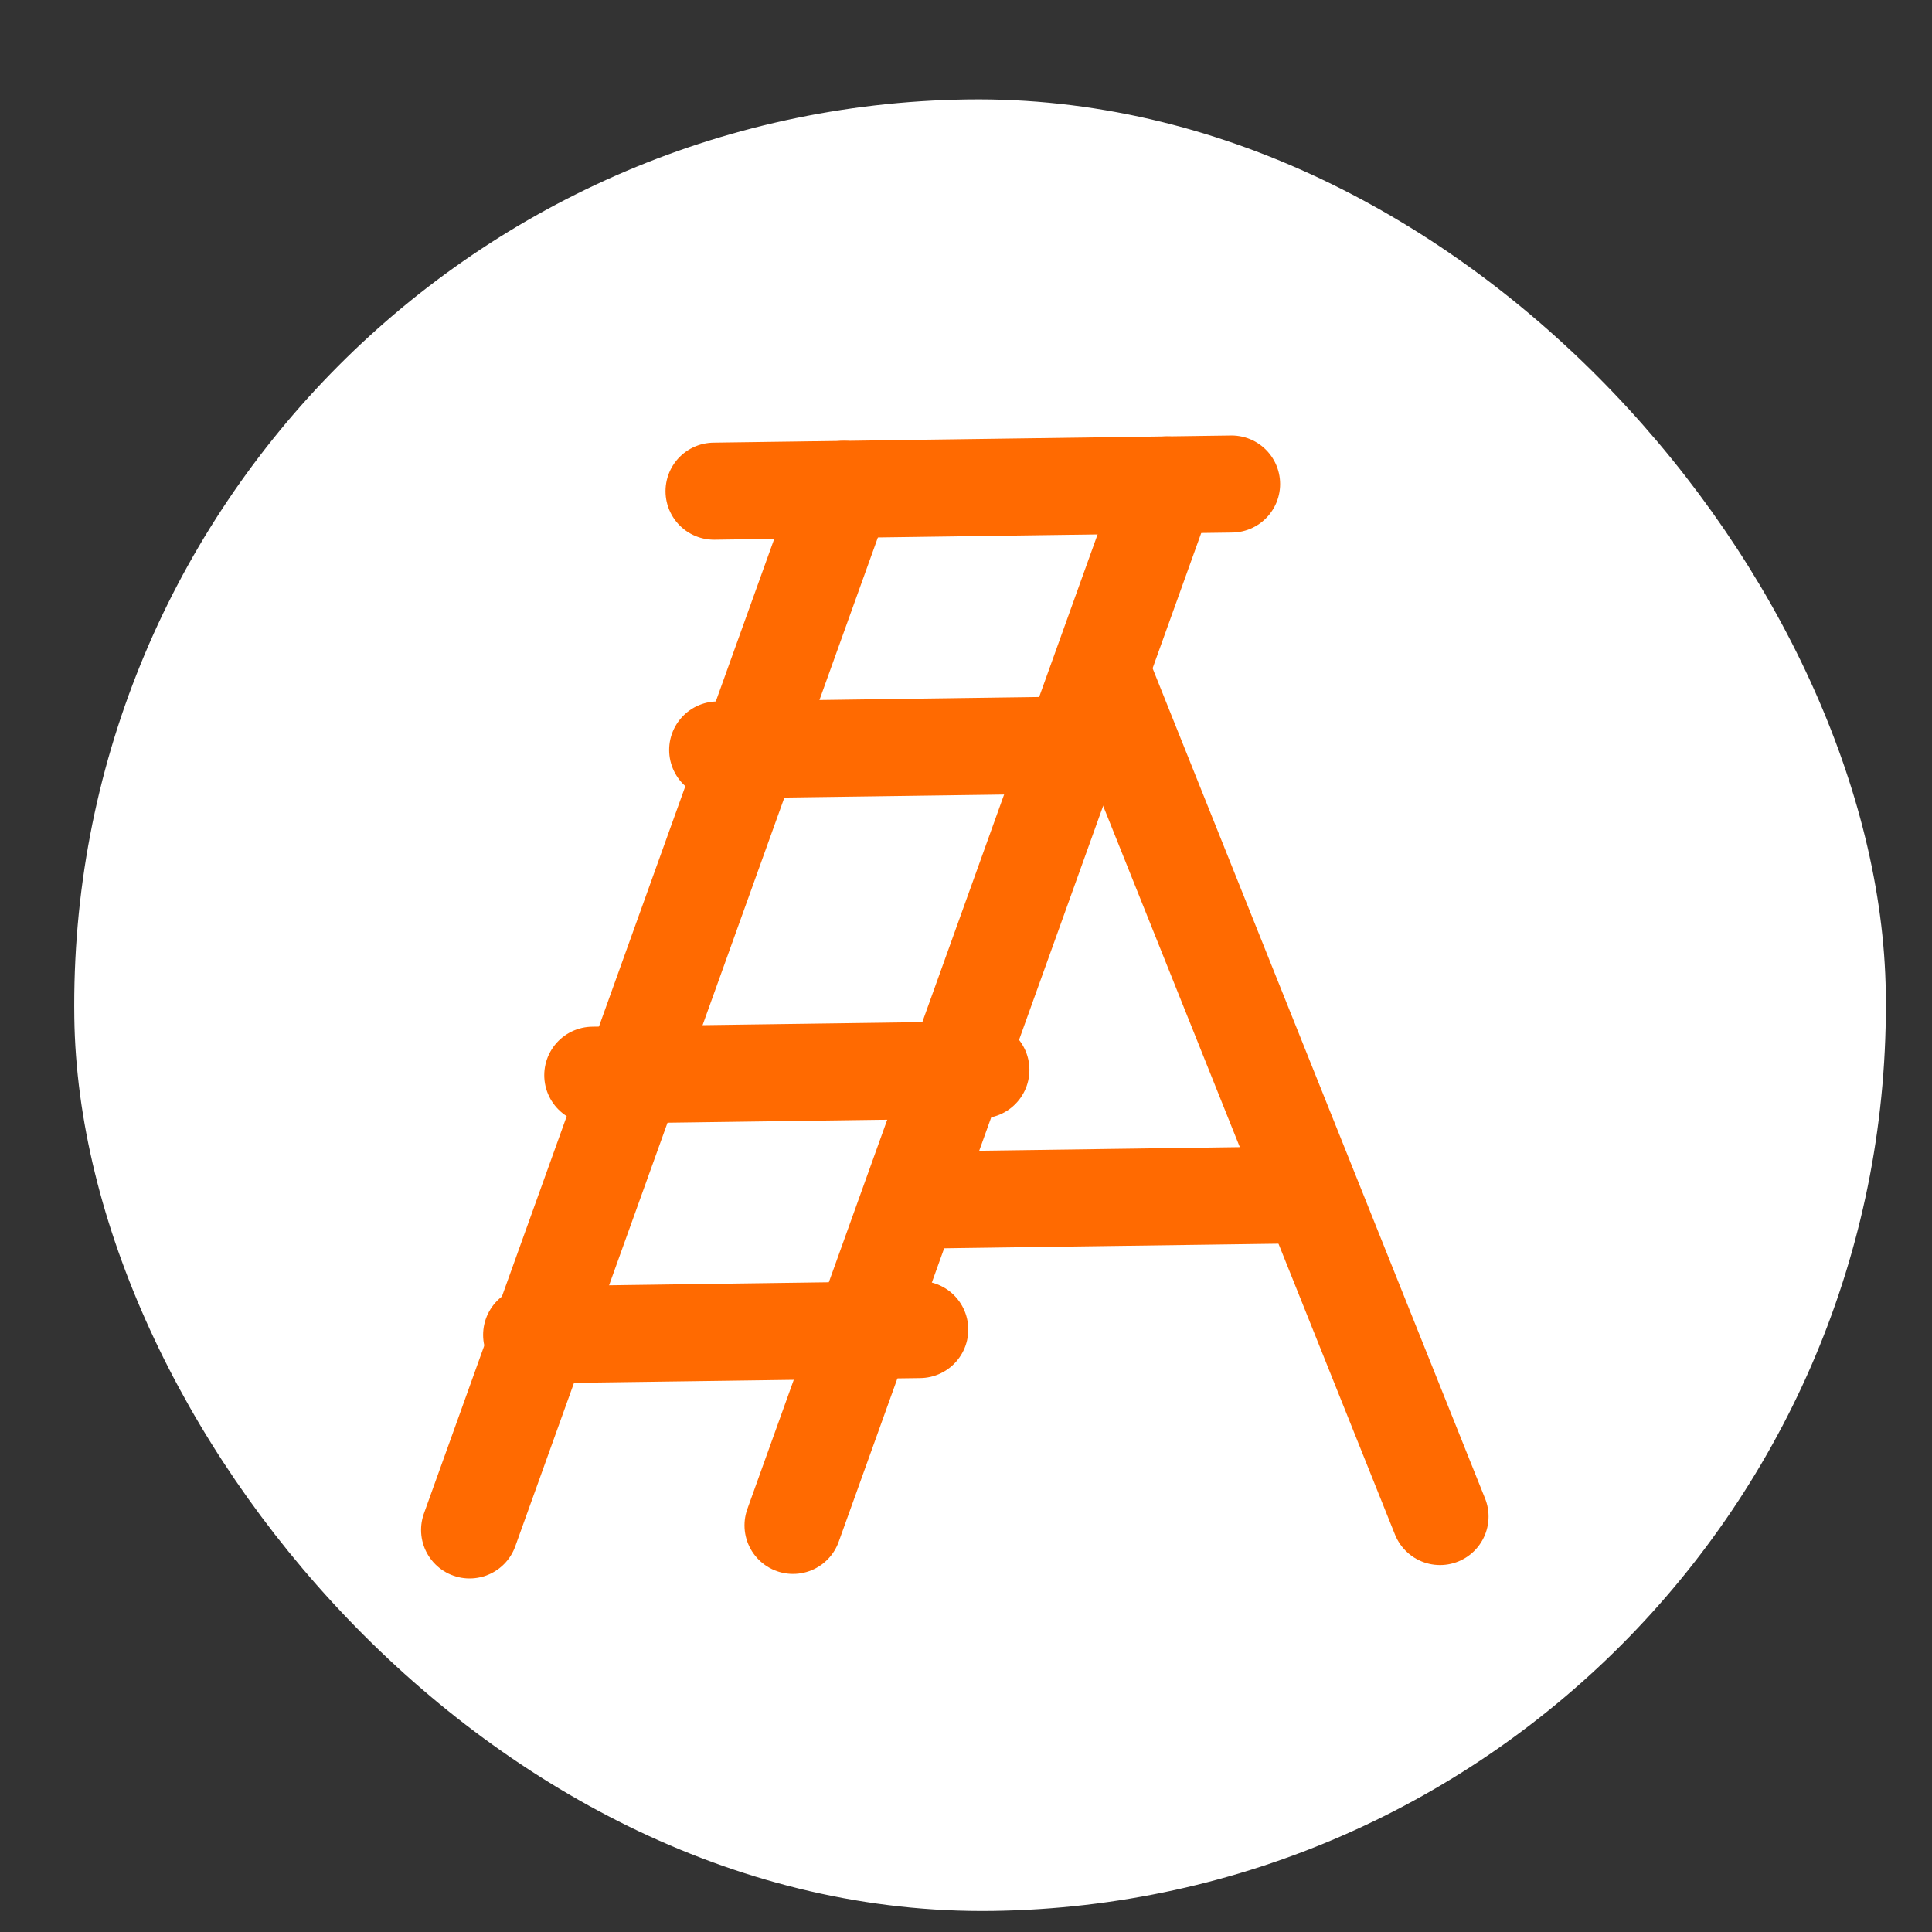 <svg width="17" height="17" viewBox="0 0 17 17" fill="none" xmlns="http://www.w3.org/2000/svg">
<rect x="0" y="0" width="17" height="17" fill="#333333" stroke="none"/>
<rect x="0.544" y="0.985" width="15.941" height="15.941" rx="7.971" transform="rotate(-0.79 0.544 0.985)" fill="white"/>
<path d="M10.837 4.259L6.283 4.322" stroke="#FF6A01" stroke-width="0.854" stroke-linecap="round" stroke-linejoin="round"/>
<path d="M7.423 4.306L4.132 13.462" stroke="#FF6A01" stroke-width="0.854" stroke-linecap="round" stroke-linejoin="round"/>
<path d="M6.978 13.422L10.268 4.267" stroke="#FF6A01" stroke-width="0.854" stroke-linecap="round" stroke-linejoin="round"/>
<path d="M5.216 9.461L8.631 9.414" stroke="#FF6A01" stroke-width="0.854" stroke-linecap="round" stroke-linejoin="round"/>
<path d="M6.315 6.599L9.731 6.552" stroke="#FF6A01" stroke-width="0.854" stroke-linecap="round" stroke-linejoin="round"/>
<path d="M4.678 11.746L8.093 11.699" stroke="#FF6A01" stroke-width="0.854" stroke-linecap="round" stroke-linejoin="round"/>
<path d="M9.723 5.983L12.671 13.344" stroke="#FF6A01" stroke-width="0.854" stroke-linecap="round" stroke-linejoin="round"/>
<path d="M8.077 10.56L11.493 10.513" stroke="#FF6A01" stroke-width="0.854" stroke-linecap="round" stroke-linejoin="round"/>
</svg>
